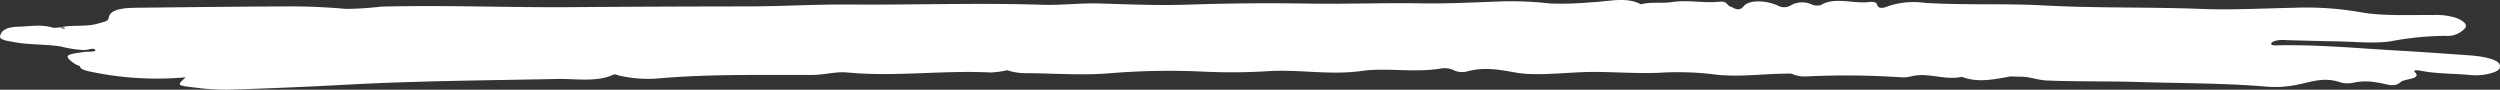 <svg xmlns="http://www.w3.org/2000/svg" width="381.043" height="13.679" viewBox="0 0 381.043 13.679">
  <rect x="0" y="0" width="381.043" height="13.679" fill="#333333" stroke="none"/>
  <path id="Path_201" data-name="Path 201" d="M467.031,317.218c-.279.6-2.557,1.169-4.412.979-2.407-.244-4.946-.176-7.266-.6-.512-.095-1.67-.3-1.188.174,1.086,1.074-1.631.958-2.2,1.5-.983.932-2.233.209-3.509.077a9.343,9.343,0,0,0-3.412-.044,4.23,4.23,0,0,1-2.247.007c-2.677-.935-4.764.063-6.9.418a16.429,16.429,0,0,1-4.449.225c-6.439-.544-13.014-.495-19.532-.7-4.573-.146-9.152-.037-13.73-.223-1.677-.068-2.717-.618-4.286-.583l-1.346-.047c-2.469.42-4.93,1.032-7.463.063-2.617.6-5.17-.765-7.818-.046a5,5,0,0,1-1.521.114,127.067,127.067,0,0,0-14.165-.139,4.785,4.785,0,0,1-2.436-.409c-4.089-.067-8.159.658-12.26.054a46.9,46.9,0,0,0-8.175-.176c-2.512.072-4.971-.033-7.44-.109-1.573-.047-3.068-.049-4.656.03-3.2.158-6.867.518-9.588.025-2.815-.511-4.878-.848-7.527-.121a3.055,3.055,0,0,1-1.728-.17,3.286,3.286,0,0,0-2.109-.311c-3.961.663-8.3-.158-11.968.356-4.841.679-9.306-.211-13.959.021a92.2,92.2,0,0,1-9.743.114,111.254,111.254,0,0,0-14.961.24c-3.926.311-8.116.023-12.186-.032a9.318,9.318,0,0,1-3.018-.367.03.03,0,0,0,.019-.021l-.036.014c-.069-.026-.145-.042-.21-.072a13.759,13.759,0,0,1-2.566.346c-7.256-.369-14.508.683-21.733.007-1.945-.183-3.439.349-5.335.362-7.73.046-15.5-.156-23.185.507a19.678,19.678,0,0,1-6.352-.411c-.326-.086-.569-.276-.926-.109-2.473,1.148-5.683.576-8.545.634-10.77.219-21.553.288-32.275.879-5.851.323-11.735.558-17.618.753a34.441,34.441,0,0,1-5.048-.3c-3.017-.348-3.042-.309-1.656-1.569.018-.012.039-.01.058-.021h0a49.056,49.056,0,0,1-14.931-.941c-.738-.183-1.208-.388-1.227-.758a4.347,4.347,0,0,1-.781-.342c-1.736-1.253-1.559-1.457,1.587-1.829.585-.068,1.695.03,1.511-.309-.2-.372-1.071.007-1.633.028a16.557,16.557,0,0,1-3.606-.549c-2.3-.358-4.8-.235-7.045-.651-1.094-.2-2.382-.335-2.2-.976.195-.7.755-1.334,2.8-1.387,1.764-.044,3.563-.4,5.254.163a4.747,4.747,0,0,0,1.119-.079l.025.016c1.755-.427,3.907-.025,5.763-.586.88-.267,1.5-.3,1.586-.857.157-1.055,1.428-1.508,4.06-1.539,7.7-.089,15.4-.174,23.1-.207,3-.014,5.978.105,8.958.377a49.261,49.261,0,0,0,5.4-.342c9.716-.256,19.413.153,29.123.077q13.339-.1,26.684-.111c5.2-.012,10.469-.328,15.663-.288,9.8.077,19.583-.281,29.391.039,2.771.091,5.745-.288,8.6-.2,4.568.139,9.143.332,13.7.174,6.136-.214,12.333-.249,18.407-.154,5.642.086,11.242-.132,16.865-.039,4.038.068,8.111-.142,12.155-.29a52.033,52.033,0,0,1,7.607.314,50.556,50.556,0,0,0,6.332-.195c2.534-.076,5.261-.9,7.492.326,1.448-.418,3.238-.119,4.63-.337,2.5-.388,4.87.181,7.285-.061,1.315-.132,1.1.535,1.744.744.571.184,1.243.881,2.063-.121.747-.911,3.3-.872,5.1-.058a2,2,0,0,0,1.924.042,3.512,3.512,0,0,1,3.285-.2,2,2,0,0,0,1.408.088c2.125-1.29,5.029-.13,7.447-.463.566-.077,1.056.112,1.1.36.112.679.869.649,1.718.272a12.358,12.358,0,0,1,5.568-.495c5.978.381,12.027.06,17.976.386,8.073.444,16.2.223,24.3.542,4.522.177,9.249-.086,13.882-.176a48.351,48.351,0,0,1,10.005.63c3.548.671,7.491.432,11.275.476a9.942,9.942,0,0,1,3.65.47c1,.421,1.667.96,1.26,1.527a3.6,3.6,0,0,1-3.058,1.167,47.484,47.484,0,0,0-8.215.823c-2.484.405-5.642.061-8.5.018-2.474-.039-4.945-.118-7.418-.179a7.928,7.928,0,0,0-1.152-.009c-.643.088-1.261.295-1.212.586s.835.214,1.3.205c6.22-.1,12.27.491,18.378.832,3.515.195,7.009.458,10.509.7a19.142,19.142,0,0,1,1.9.216C466.2,315.737,467.48,316.246,467.031,317.218ZM95.854,310.964a2.133,2.133,0,0,0-.54-.025.8.8,0,0,0,.357.179C95.959,311.143,96.079,311.036,95.854,310.964Zm2.386,5.754a.508.508,0,0,0,.034.067.8.8,0,0,1,.033-.1C98.284,316.7,98.237,316.709,98.24,316.718Zm16.326,1.925c-.09.028-.047.021,0,0Z" transform="translate(-86.079 -306.757)" fill="#fff"/>
</svg>
